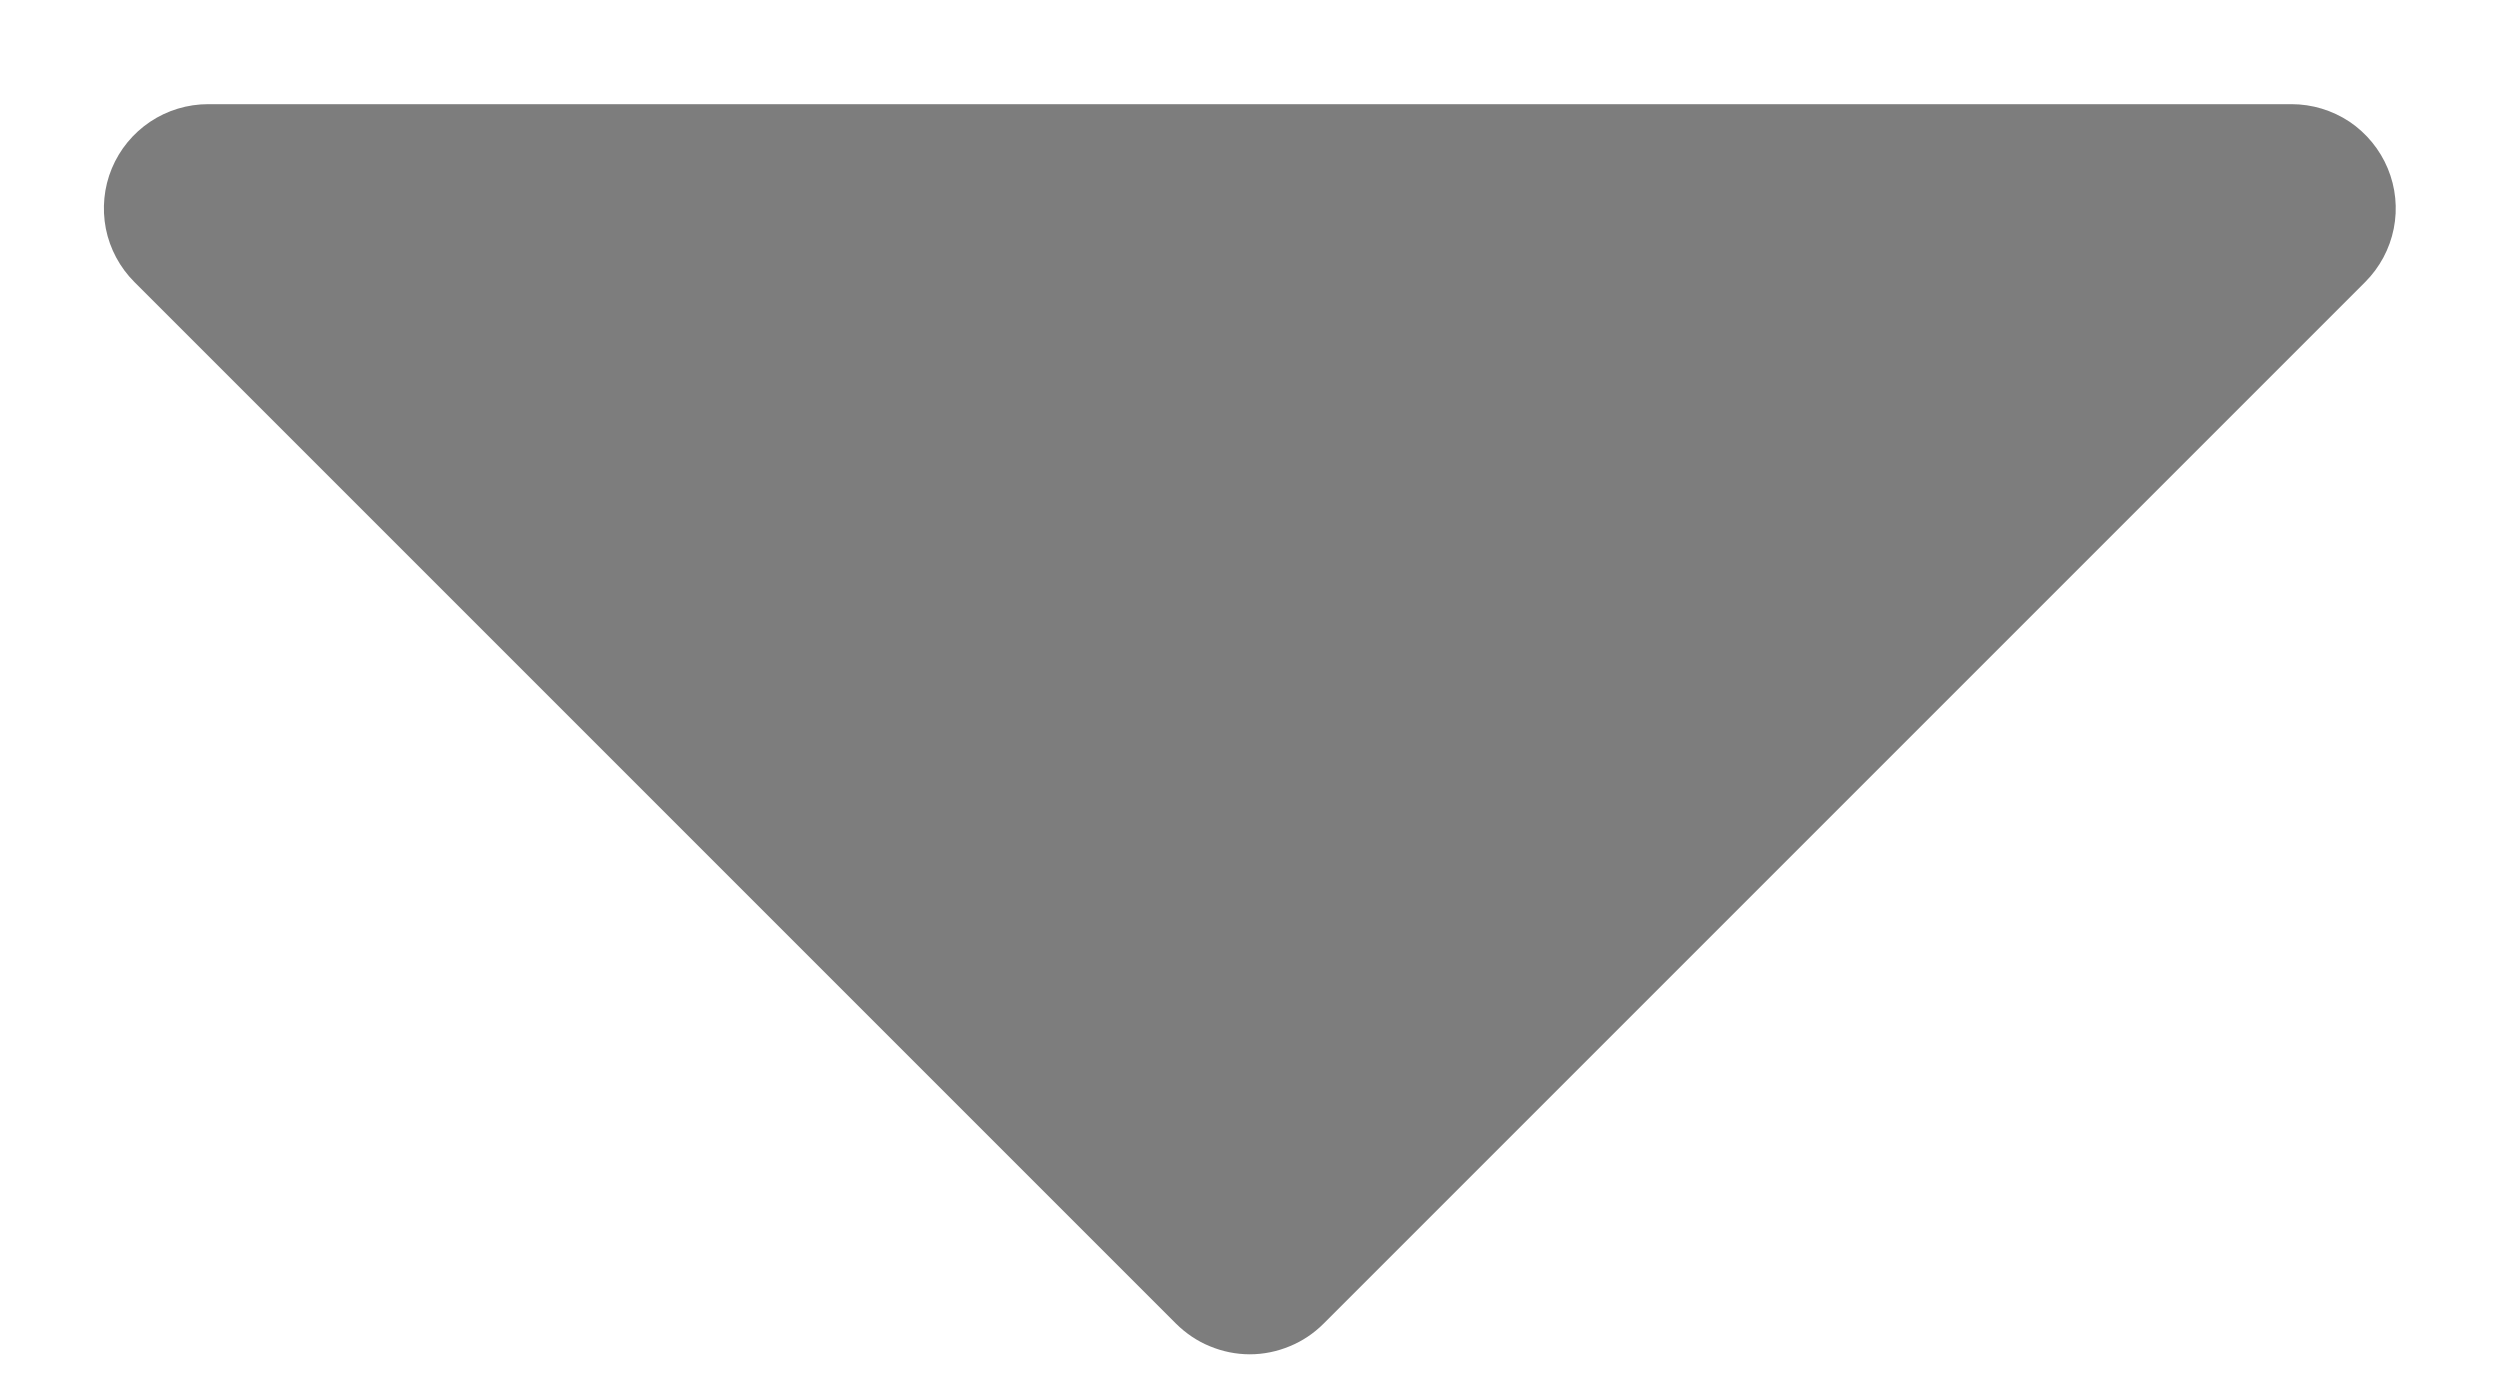 <svg width="18" height="10" viewBox="0 0 18 10" fill="none" xmlns="http://www.w3.org/2000/svg">
<path d="M9.529 9.531L17.029 2.031C17.134 1.926 17.206 1.792 17.235 1.646C17.264 1.501 17.249 1.35 17.192 1.213C17.135 1.076 17.039 0.959 16.916 0.876C16.792 0.794 16.647 0.75 16.499 0.75L1.499 0.75C1.35 0.75 1.205 0.794 1.082 0.876C0.958 0.959 0.862 1.076 0.805 1.213C0.748 1.35 0.734 1.501 0.762 1.646C0.791 1.792 0.863 1.926 0.968 2.031L8.468 9.531C8.538 9.6 8.62 9.656 8.711 9.693C8.802 9.731 8.9 9.751 8.999 9.751C9.097 9.751 9.195 9.731 9.286 9.693C9.377 9.656 9.46 9.6 9.529 9.531Z" fill="#7D7D7D"/>
</svg>
